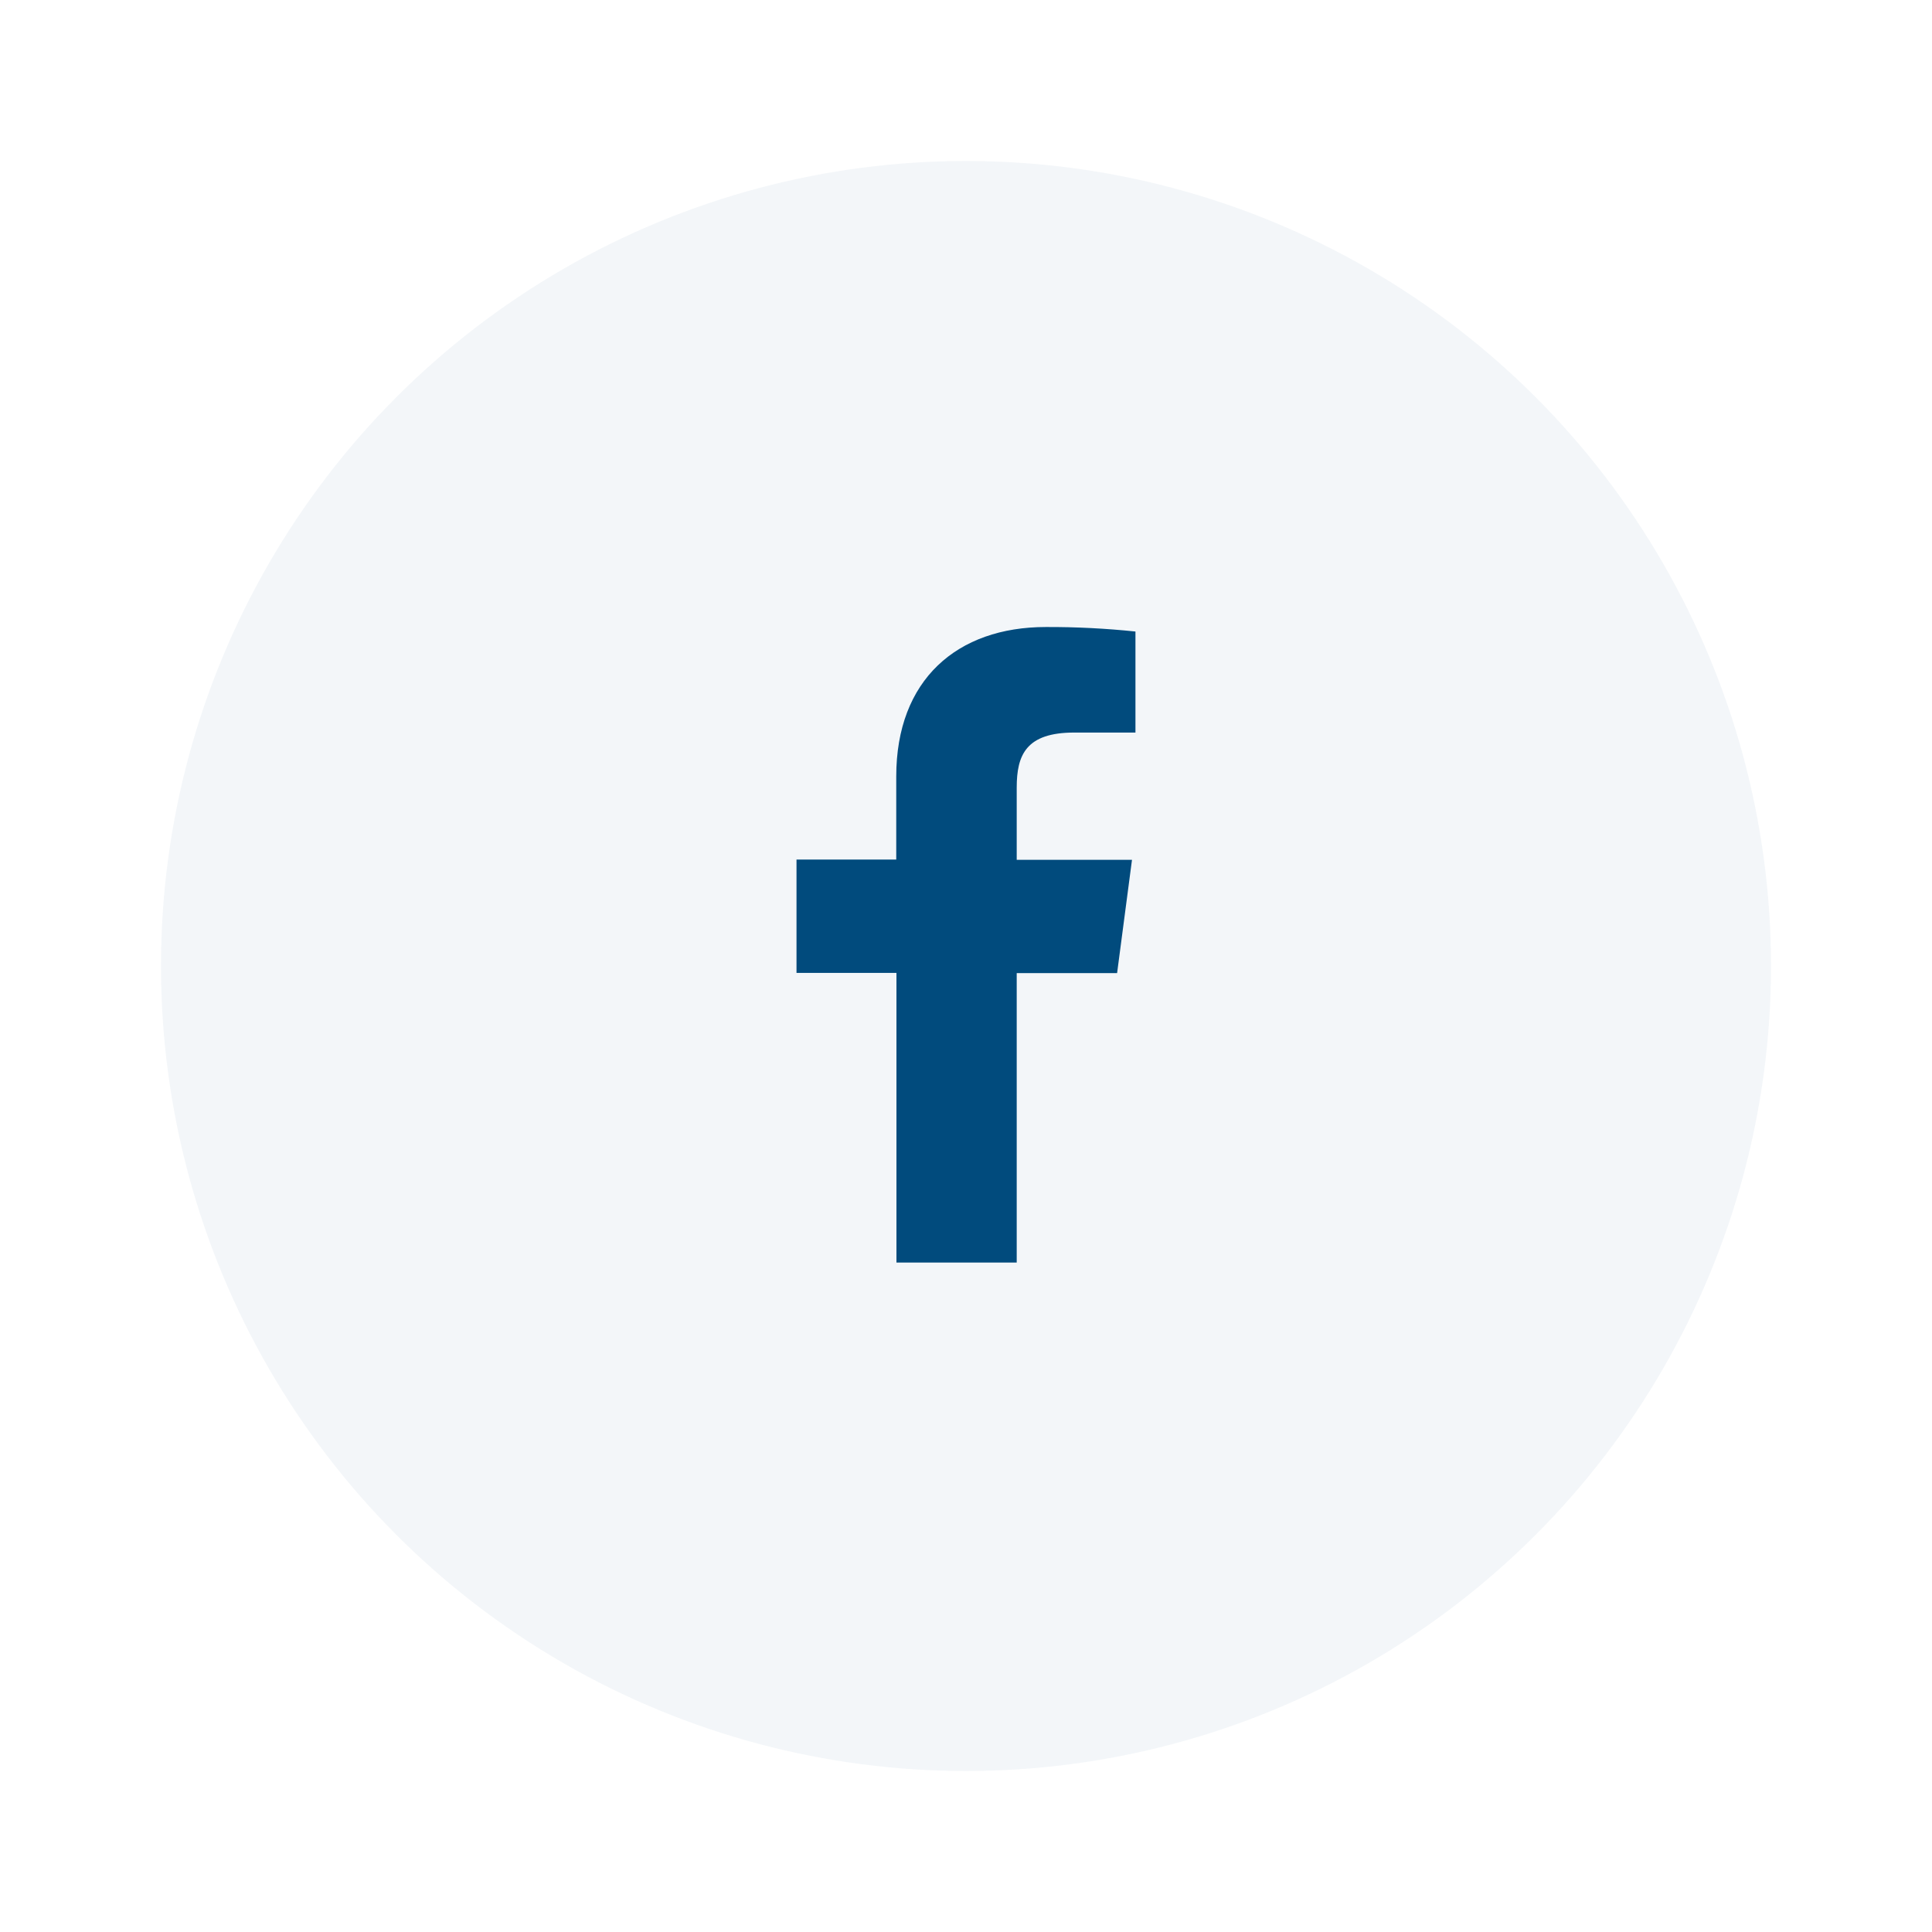 <svg width="48" height="48" viewBox="0 0 48 48" fill="none" xmlns="http://www.w3.org/2000/svg">
<circle cx="24" cy="24" r="20" fill="#014B7D" fill-opacity="0.05"/>
<path d="M25.26 31.368V24.177H27.754L28.124 21.362H25.26V19.568C25.26 18.756 25.492 18.2 26.691 18.2H28.21V15.69C27.471 15.613 26.728 15.575 25.985 15.578C23.78 15.578 22.267 16.887 22.267 19.29V21.356H19.789V24.172H22.272V31.368H25.26Z" fill="#014B7D"/>
</svg>
